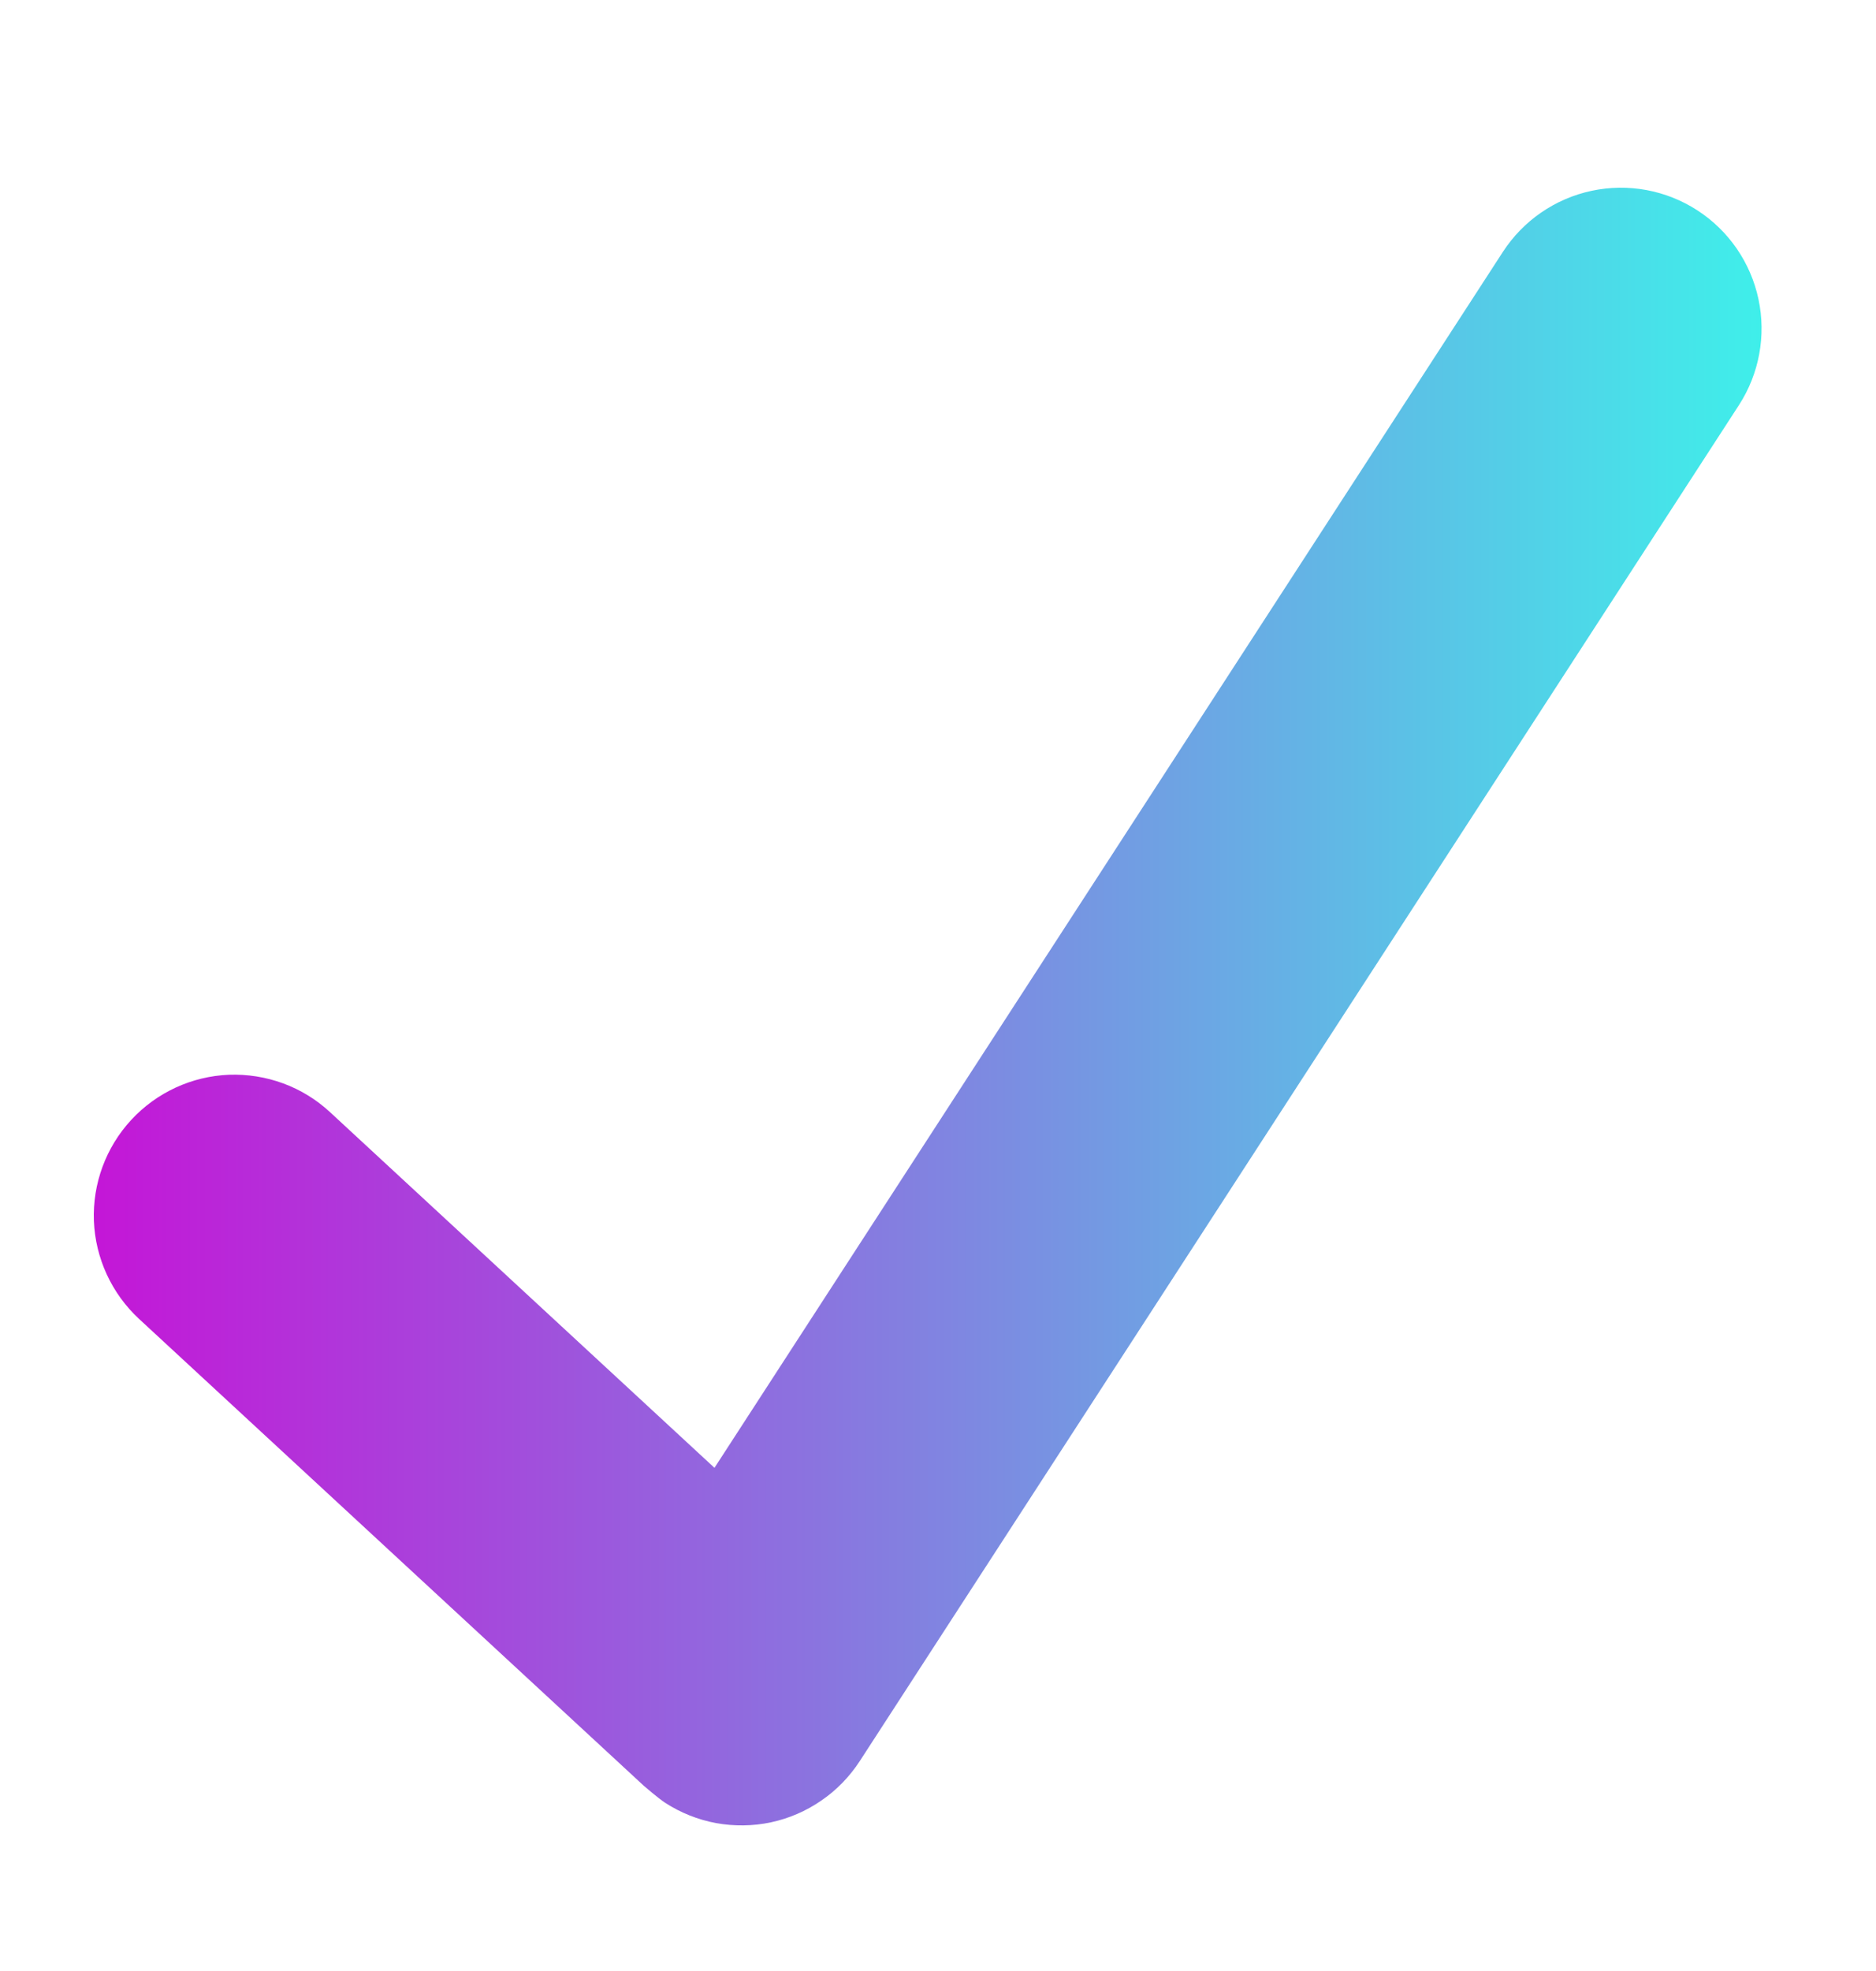 <?xml version="1.0" encoding="UTF-8"?> <svg xmlns="http://www.w3.org/2000/svg" width="20" height="21" viewBox="0 0 20 21" fill="none"><path d="M18.097 2.242C17.763 2.025 17.357 1.95 16.968 2.033C16.579 2.116 16.239 2.35 16.022 2.684L7.617 15.639L3.518 11.849C3.373 11.715 3.204 11.611 3.019 11.543C2.834 11.475 2.638 11.444 2.441 11.451C2.044 11.467 1.669 11.64 1.399 11.932C1.129 12.224 0.986 12.611 1.001 13.009C1.017 13.406 1.19 13.781 1.482 14.052L6.864 19.027C6.864 19.027 7.018 19.16 7.09 19.207C7.255 19.314 7.44 19.388 7.633 19.424C7.827 19.459 8.026 19.457 8.219 19.416C8.411 19.375 8.594 19.296 8.756 19.184C8.919 19.073 9.057 18.93 9.165 18.765L18.539 4.316C18.755 3.982 18.83 3.576 18.747 3.187C18.664 2.798 18.43 2.458 18.097 2.242Z" fill="url(#paint0_linear_2222_626)"></path><defs><linearGradient id="paint0_linear_2222_626" x1="1" y1="10.724" x2="18.78" y2="10.724" gradientUnits="userSpaceOnUse"><stop stop-color="#C416D7"></stop><stop offset="1" stop-color="#3FEFEA"></stop></linearGradient></defs></svg> 